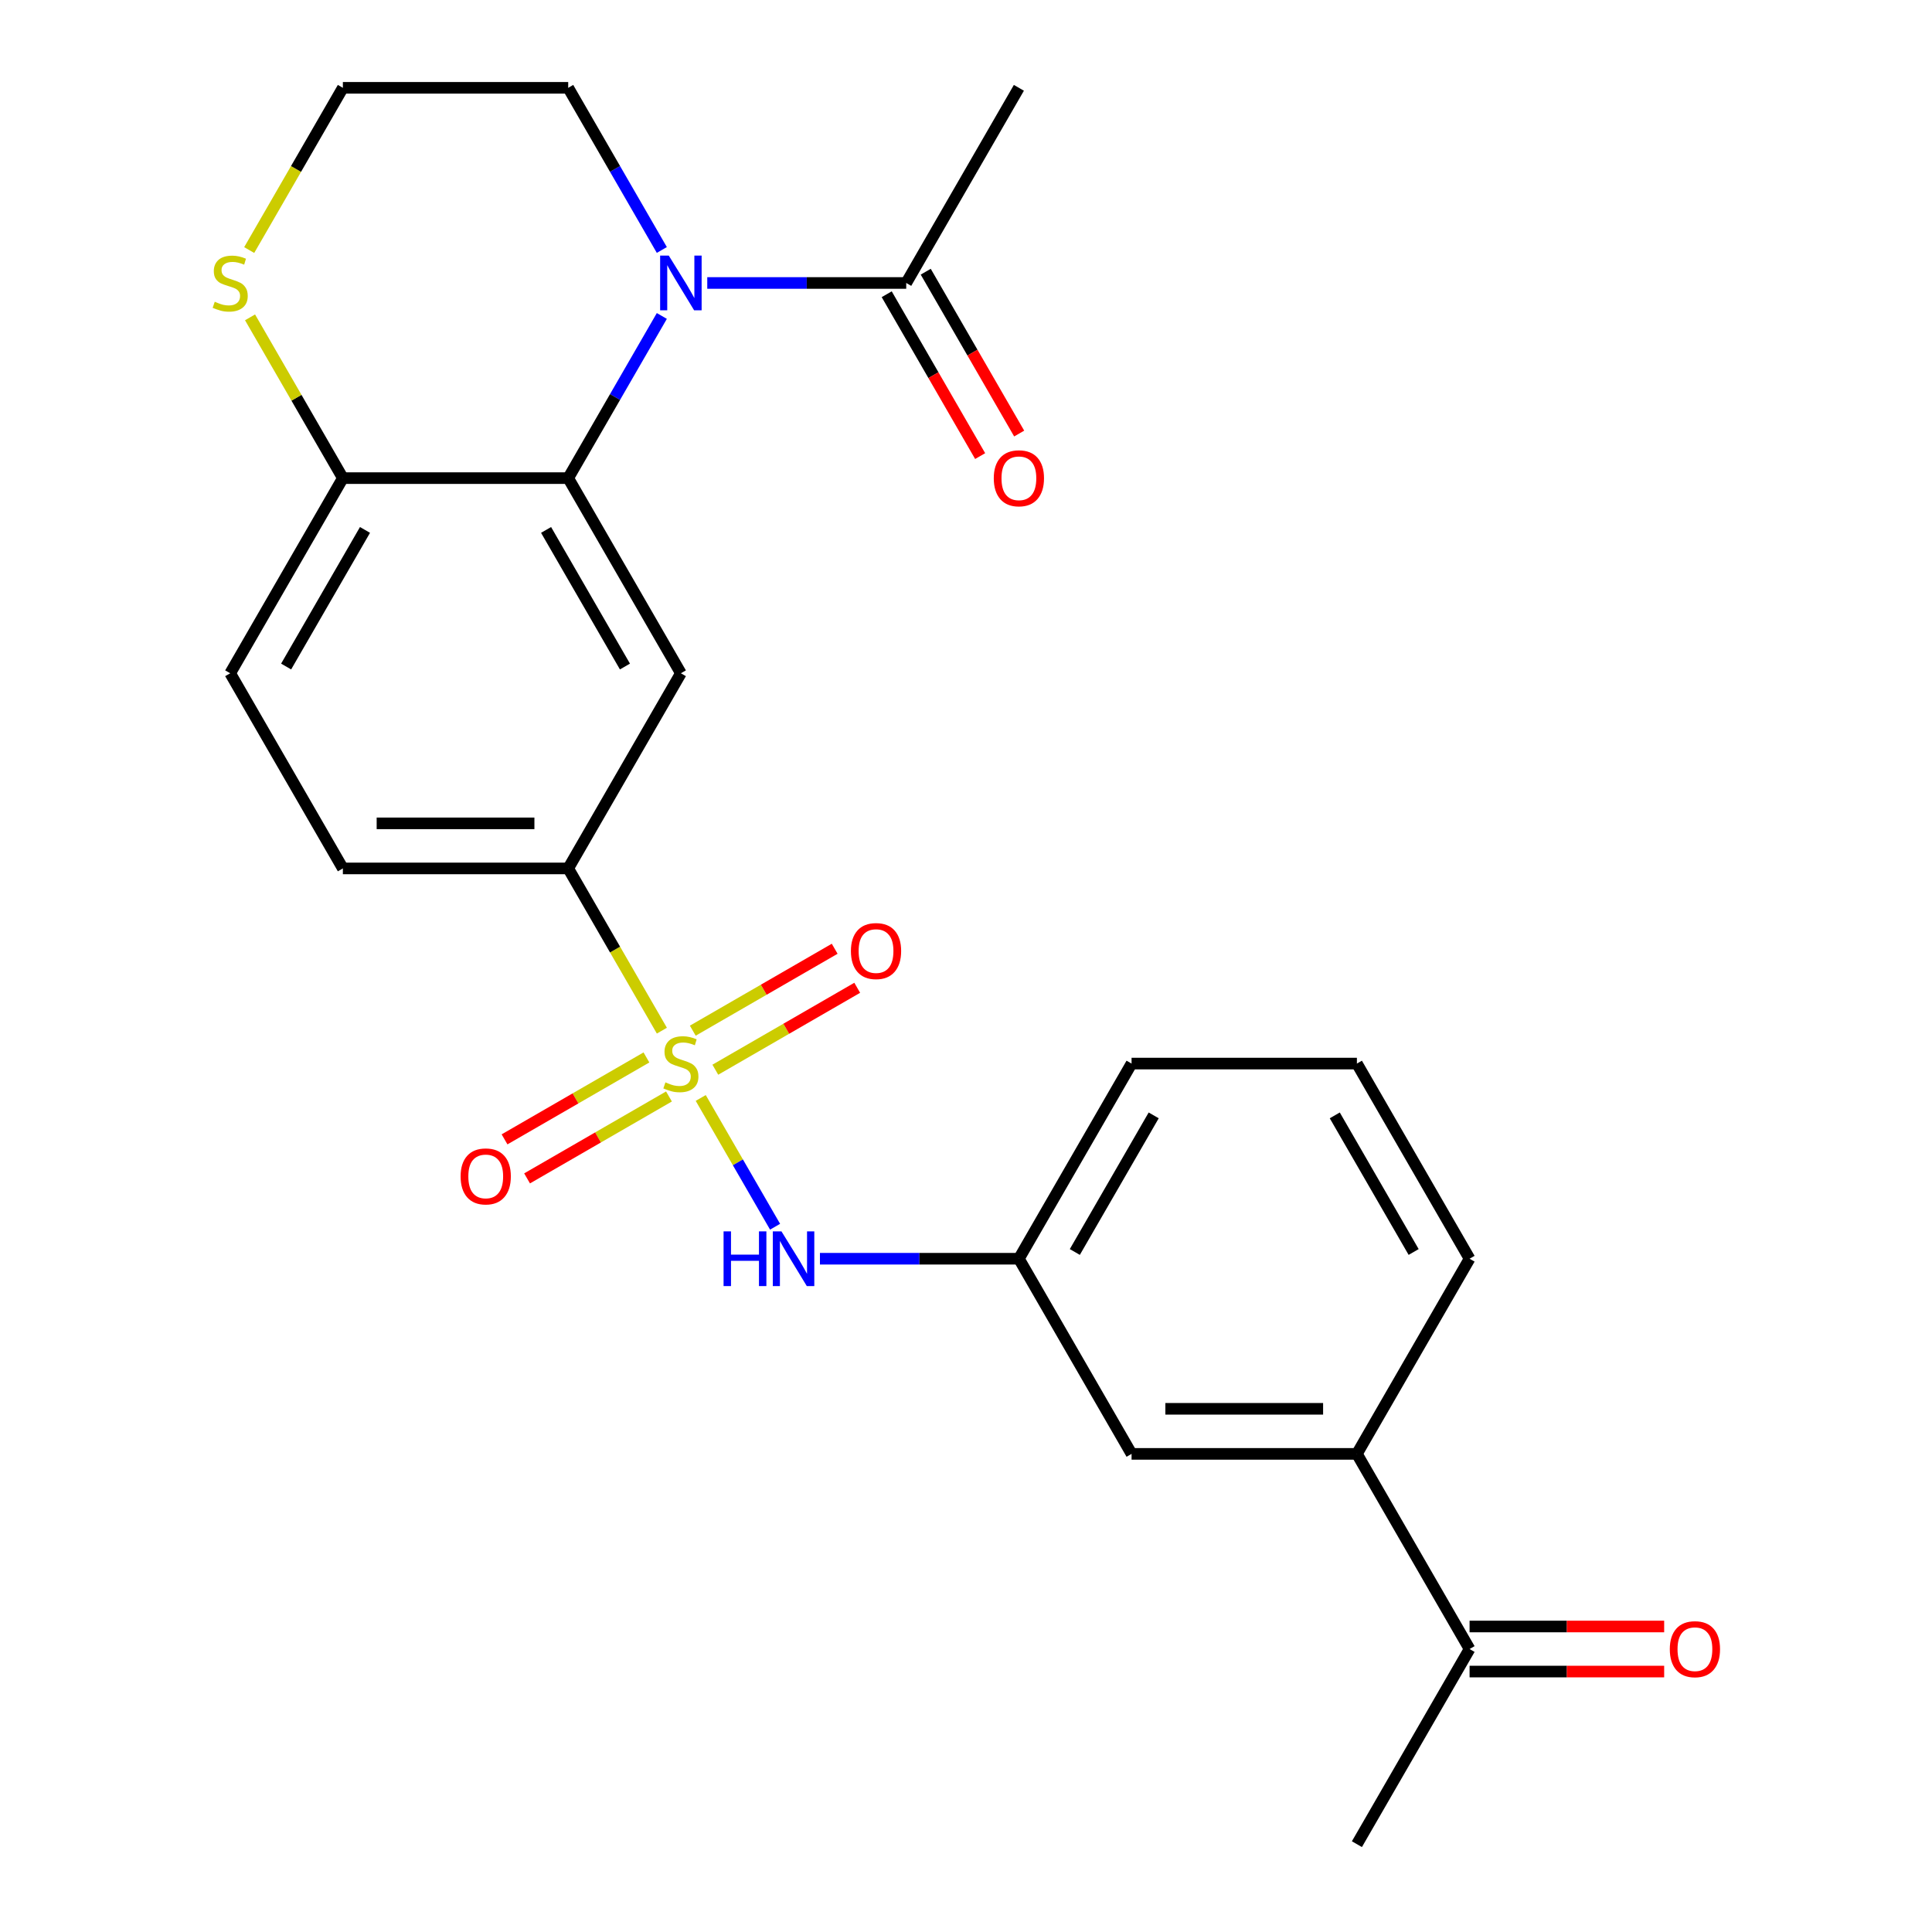 <?xml version='1.0' encoding='iso-8859-1'?>
<svg version='1.1' baseProfile='full'
              xmlns='http://www.w3.org/2000/svg'
                      xmlns:rdkit='http://www.rdkit.org/xml'
                      xmlns:xlink='http://www.w3.org/1999/xlink'
                  xml:space='preserve'
width='1000px' height='1000px' viewBox='0 0 1000 1000'>
<!-- END OF HEADER -->
<rect style='opacity:1.0;fill:#FFFFFF;stroke:none' width='1000' height='1000' x='0' y='0'> </rect>
<path class='bond-3' d='M 342.587,533.469 L 318.346,491.482' style='fill:none;fill-rule:evenodd;stroke:#CCCC00;stroke-width:6px;stroke-linecap:butt;stroke-linejoin:miter;stroke-opacity:1' />
<path class='bond-3' d='M 318.346,491.482 L 294.104,449.495' style='fill:none;fill-rule:evenodd;stroke:#000000;stroke-width:6px;stroke-linecap:butt;stroke-linejoin:miter;stroke-opacity:1' />
<path class='bond-4' d='M 362.697,568.301 L 381.938,601.627' style='fill:none;fill-rule:evenodd;stroke:#CCCC00;stroke-width:6px;stroke-linecap:butt;stroke-linejoin:miter;stroke-opacity:1' />
<path class='bond-4' d='M 381.938,601.627 L 401.179,634.953' style='fill:none;fill-rule:evenodd;stroke:#0000FF;stroke-width:6px;stroke-linecap:butt;stroke-linejoin:miter;stroke-opacity:1' />
<path class='bond-7' d='M 334.595,547.33 L 297.873,568.532' style='fill:none;fill-rule:evenodd;stroke:#CCCC00;stroke-width:6px;stroke-linecap:butt;stroke-linejoin:miter;stroke-opacity:1' />
<path class='bond-7' d='M 297.873,568.532 L 261.15,589.733' style='fill:none;fill-rule:evenodd;stroke:#FF0000;stroke-width:6px;stroke-linecap:butt;stroke-linejoin:miter;stroke-opacity:1' />
<path class='bond-7' d='M 346.259,567.532 L 309.536,588.734' style='fill:none;fill-rule:evenodd;stroke:#CCCC00;stroke-width:6px;stroke-linecap:butt;stroke-linejoin:miter;stroke-opacity:1' />
<path class='bond-7' d='M 309.536,588.734 L 272.814,609.935' style='fill:none;fill-rule:evenodd;stroke:#FF0000;stroke-width:6px;stroke-linecap:butt;stroke-linejoin:miter;stroke-opacity:1' />
<path class='bond-8' d='M 370.25,553.68 L 406.973,532.479' style='fill:none;fill-rule:evenodd;stroke:#CCCC00;stroke-width:6px;stroke-linecap:butt;stroke-linejoin:miter;stroke-opacity:1' />
<path class='bond-8' d='M 406.973,532.479 L 443.695,511.277' style='fill:none;fill-rule:evenodd;stroke:#FF0000;stroke-width:6px;stroke-linecap:butt;stroke-linejoin:miter;stroke-opacity:1' />
<path class='bond-8' d='M 358.587,533.478 L 395.309,512.277' style='fill:none;fill-rule:evenodd;stroke:#CCCC00;stroke-width:6px;stroke-linecap:butt;stroke-linejoin:miter;stroke-opacity:1' />
<path class='bond-8' d='M 395.309,512.277 L 432.031,491.075' style='fill:none;fill-rule:evenodd;stroke:#FF0000;stroke-width:6px;stroke-linecap:butt;stroke-linejoin:miter;stroke-opacity:1' />
<path class='bond-0' d='M 342.564,163.541 L 318.334,205.508' style='fill:none;fill-rule:evenodd;stroke:#0000FF;stroke-width:6px;stroke-linecap:butt;stroke-linejoin:miter;stroke-opacity:1' />
<path class='bond-0' d='M 318.334,205.508 L 294.104,247.475' style='fill:none;fill-rule:evenodd;stroke:#000000;stroke-width:6px;stroke-linecap:butt;stroke-linejoin:miter;stroke-opacity:1' />
<path class='bond-5' d='M 366.079,146.465 L 417.569,146.465' style='fill:none;fill-rule:evenodd;stroke:#0000FF;stroke-width:6px;stroke-linecap:butt;stroke-linejoin:miter;stroke-opacity:1' />
<path class='bond-5' d='M 417.569,146.465 L 469.059,146.465' style='fill:none;fill-rule:evenodd;stroke:#000000;stroke-width:6px;stroke-linecap:butt;stroke-linejoin:miter;stroke-opacity:1' />
<path class='bond-18' d='M 342.564,129.389 L 318.334,87.422' style='fill:none;fill-rule:evenodd;stroke:#0000FF;stroke-width:6px;stroke-linecap:butt;stroke-linejoin:miter;stroke-opacity:1' />
<path class='bond-18' d='M 318.334,87.422 L 294.104,45.455' style='fill:none;fill-rule:evenodd;stroke:#000000;stroke-width:6px;stroke-linecap:butt;stroke-linejoin:miter;stroke-opacity:1' />
<path class='bond-1' d='M 294.104,247.475 L 352.423,348.485' style='fill:none;fill-rule:evenodd;stroke:#000000;stroke-width:6px;stroke-linecap:butt;stroke-linejoin:miter;stroke-opacity:1' />
<path class='bond-1' d='M 282.65,274.29 L 323.473,344.997' style='fill:none;fill-rule:evenodd;stroke:#000000;stroke-width:6px;stroke-linecap:butt;stroke-linejoin:miter;stroke-opacity:1' />
<path class='bond-25' d='M 294.104,247.475 L 177.468,247.475' style='fill:none;fill-rule:evenodd;stroke:#000000;stroke-width:6px;stroke-linecap:butt;stroke-linejoin:miter;stroke-opacity:1' />
<path class='bond-2' d='M 352.423,348.485 L 294.104,449.495' style='fill:none;fill-rule:evenodd;stroke:#000000;stroke-width:6px;stroke-linecap:butt;stroke-linejoin:miter;stroke-opacity:1' />
<path class='bond-15' d='M 294.104,449.495 L 177.468,449.495' style='fill:none;fill-rule:evenodd;stroke:#000000;stroke-width:6px;stroke-linecap:butt;stroke-linejoin:miter;stroke-opacity:1' />
<path class='bond-15' d='M 276.609,426.168 L 194.963,426.168' style='fill:none;fill-rule:evenodd;stroke:#000000;stroke-width:6px;stroke-linecap:butt;stroke-linejoin:miter;stroke-opacity:1' />
<path class='bond-12' d='M 424.397,651.515 L 475.887,651.515' style='fill:none;fill-rule:evenodd;stroke:#0000FF;stroke-width:6px;stroke-linecap:butt;stroke-linejoin:miter;stroke-opacity:1' />
<path class='bond-12' d='M 475.887,651.515 L 527.377,651.515' style='fill:none;fill-rule:evenodd;stroke:#000000;stroke-width:6px;stroke-linecap:butt;stroke-linejoin:miter;stroke-opacity:1' />
<path class='bond-14' d='M 458.958,152.296 L 483.142,194.184' style='fill:none;fill-rule:evenodd;stroke:#000000;stroke-width:6px;stroke-linecap:butt;stroke-linejoin:miter;stroke-opacity:1' />
<path class='bond-14' d='M 483.142,194.184 L 507.325,236.071' style='fill:none;fill-rule:evenodd;stroke:#FF0000;stroke-width:6px;stroke-linecap:butt;stroke-linejoin:miter;stroke-opacity:1' />
<path class='bond-14' d='M 479.16,140.633 L 503.344,182.52' style='fill:none;fill-rule:evenodd;stroke:#000000;stroke-width:6px;stroke-linecap:butt;stroke-linejoin:miter;stroke-opacity:1' />
<path class='bond-14' d='M 503.344,182.52 L 527.527,224.407' style='fill:none;fill-rule:evenodd;stroke:#FF0000;stroke-width:6px;stroke-linecap:butt;stroke-linejoin:miter;stroke-opacity:1' />
<path class='bond-20' d='M 469.059,146.465 L 527.377,45.455' style='fill:none;fill-rule:evenodd;stroke:#000000;stroke-width:6px;stroke-linecap:butt;stroke-linejoin:miter;stroke-opacity:1' />
<path class='bond-6' d='M 177.468,247.475 L 119.15,348.485' style='fill:none;fill-rule:evenodd;stroke:#000000;stroke-width:6px;stroke-linecap:butt;stroke-linejoin:miter;stroke-opacity:1' />
<path class='bond-6' d='M 188.922,274.29 L 148.1,344.997' style='fill:none;fill-rule:evenodd;stroke:#000000;stroke-width:6px;stroke-linecap:butt;stroke-linejoin:miter;stroke-opacity:1' />
<path class='bond-9' d='M 177.468,247.475 L 153.446,205.868' style='fill:none;fill-rule:evenodd;stroke:#000000;stroke-width:6px;stroke-linecap:butt;stroke-linejoin:miter;stroke-opacity:1' />
<path class='bond-9' d='M 153.446,205.868 L 129.424,164.261' style='fill:none;fill-rule:evenodd;stroke:#CCCC00;stroke-width:6px;stroke-linecap:butt;stroke-linejoin:miter;stroke-opacity:1' />
<path class='bond-19' d='M 128.986,129.429 L 153.227,87.442' style='fill:none;fill-rule:evenodd;stroke:#CCCC00;stroke-width:6px;stroke-linecap:butt;stroke-linejoin:miter;stroke-opacity:1' />
<path class='bond-19' d='M 153.227,87.442 L 177.468,45.455' style='fill:none;fill-rule:evenodd;stroke:#000000;stroke-width:6px;stroke-linecap:butt;stroke-linejoin:miter;stroke-opacity:1' />
<path class='bond-10' d='M 702.332,752.525 L 585.695,752.525' style='fill:none;fill-rule:evenodd;stroke:#000000;stroke-width:6px;stroke-linecap:butt;stroke-linejoin:miter;stroke-opacity:1' />
<path class='bond-10' d='M 684.836,729.198 L 603.191,729.198' style='fill:none;fill-rule:evenodd;stroke:#000000;stroke-width:6px;stroke-linecap:butt;stroke-linejoin:miter;stroke-opacity:1' />
<path class='bond-11' d='M 702.332,752.525 L 760.65,853.535' style='fill:none;fill-rule:evenodd;stroke:#000000;stroke-width:6px;stroke-linecap:butt;stroke-linejoin:miter;stroke-opacity:1' />
<path class='bond-26' d='M 702.332,752.525 L 760.65,651.515' style='fill:none;fill-rule:evenodd;stroke:#000000;stroke-width:6px;stroke-linecap:butt;stroke-linejoin:miter;stroke-opacity:1' />
<path class='bond-17' d='M 760.65,865.199 L 811.01,865.199' style='fill:none;fill-rule:evenodd;stroke:#000000;stroke-width:6px;stroke-linecap:butt;stroke-linejoin:miter;stroke-opacity:1' />
<path class='bond-17' d='M 811.01,865.199 L 861.371,865.199' style='fill:none;fill-rule:evenodd;stroke:#FF0000;stroke-width:6px;stroke-linecap:butt;stroke-linejoin:miter;stroke-opacity:1' />
<path class='bond-17' d='M 760.65,841.872 L 811.01,841.872' style='fill:none;fill-rule:evenodd;stroke:#000000;stroke-width:6px;stroke-linecap:butt;stroke-linejoin:miter;stroke-opacity:1' />
<path class='bond-17' d='M 811.01,841.872 L 861.371,841.872' style='fill:none;fill-rule:evenodd;stroke:#FF0000;stroke-width:6px;stroke-linecap:butt;stroke-linejoin:miter;stroke-opacity:1' />
<path class='bond-24' d='M 760.65,853.535 L 702.332,954.545' style='fill:none;fill-rule:evenodd;stroke:#000000;stroke-width:6px;stroke-linecap:butt;stroke-linejoin:miter;stroke-opacity:1' />
<path class='bond-13' d='M 527.377,651.515 L 585.695,752.525' style='fill:none;fill-rule:evenodd;stroke:#000000;stroke-width:6px;stroke-linecap:butt;stroke-linejoin:miter;stroke-opacity:1' />
<path class='bond-23' d='M 527.377,651.515 L 585.695,550.505' style='fill:none;fill-rule:evenodd;stroke:#000000;stroke-width:6px;stroke-linecap:butt;stroke-linejoin:miter;stroke-opacity:1' />
<path class='bond-23' d='M 556.327,648.027 L 597.15,577.32' style='fill:none;fill-rule:evenodd;stroke:#000000;stroke-width:6px;stroke-linecap:butt;stroke-linejoin:miter;stroke-opacity:1' />
<path class='bond-16' d='M 177.468,449.495 L 119.15,348.485' style='fill:none;fill-rule:evenodd;stroke:#000000;stroke-width:6px;stroke-linecap:butt;stroke-linejoin:miter;stroke-opacity:1' />
<path class='bond-27' d='M 294.104,45.455 L 177.468,45.455' style='fill:none;fill-rule:evenodd;stroke:#000000;stroke-width:6px;stroke-linecap:butt;stroke-linejoin:miter;stroke-opacity:1' />
<path class='bond-21' d='M 760.65,651.515 L 702.332,550.505' style='fill:none;fill-rule:evenodd;stroke:#000000;stroke-width:6px;stroke-linecap:butt;stroke-linejoin:miter;stroke-opacity:1' />
<path class='bond-21' d='M 731.7,648.027 L 690.878,577.32' style='fill:none;fill-rule:evenodd;stroke:#000000;stroke-width:6px;stroke-linecap:butt;stroke-linejoin:miter;stroke-opacity:1' />
<path class='bond-22' d='M 702.332,550.505 L 585.695,550.505' style='fill:none;fill-rule:evenodd;stroke:#000000;stroke-width:6px;stroke-linecap:butt;stroke-linejoin:miter;stroke-opacity:1' />
<path  class='atom-0' d='M 344.423 560.225
Q 344.743 560.345, 346.063 560.905
Q 347.383 561.465, 348.823 561.825
Q 350.303 562.145, 351.743 562.145
Q 354.423 562.145, 355.983 560.865
Q 357.543 559.545, 357.543 557.265
Q 357.543 555.705, 356.743 554.745
Q 355.983 553.785, 354.783 553.265
Q 353.583 552.745, 351.583 552.145
Q 349.063 551.385, 347.543 550.665
Q 346.063 549.945, 344.983 548.425
Q 343.943 546.905, 343.943 544.345
Q 343.943 540.785, 346.343 538.585
Q 348.783 536.385, 353.583 536.385
Q 356.863 536.385, 360.583 537.945
L 359.663 541.025
Q 356.263 539.625, 353.703 539.625
Q 350.943 539.625, 349.423 540.785
Q 347.903 541.905, 347.943 543.865
Q 347.943 545.385, 348.703 546.305
Q 349.503 547.225, 350.623 547.745
Q 351.783 548.265, 353.703 548.865
Q 356.263 549.665, 357.783 550.465
Q 359.303 551.265, 360.383 552.905
Q 361.503 554.505, 361.503 557.265
Q 361.503 561.185, 358.863 563.305
Q 356.263 565.385, 351.903 565.385
Q 349.383 565.385, 347.463 564.825
Q 345.583 564.305, 343.343 563.385
L 344.423 560.225
' fill='#CCCC00'/>
<path  class='atom-1' d='M 346.163 132.305
L 355.443 147.305
Q 356.363 148.785, 357.843 151.465
Q 359.323 154.145, 359.403 154.305
L 359.403 132.305
L 363.163 132.305
L 363.163 160.625
L 359.283 160.625
L 349.323 144.225
Q 348.163 142.305, 346.923 140.105
Q 345.723 137.905, 345.363 137.225
L 345.363 160.625
L 341.683 160.625
L 341.683 132.305
L 346.163 132.305
' fill='#0000FF'/>
<path  class='atom-5' d='M 374.521 637.355
L 378.361 637.355
L 378.361 649.395
L 392.841 649.395
L 392.841 637.355
L 396.681 637.355
L 396.681 665.675
L 392.841 665.675
L 392.841 652.595
L 378.361 652.595
L 378.361 665.675
L 374.521 665.675
L 374.521 637.355
' fill='#0000FF'/>
<path  class='atom-5' d='M 404.481 637.355
L 413.761 652.355
Q 414.681 653.835, 416.161 656.515
Q 417.641 659.195, 417.721 659.355
L 417.721 637.355
L 421.481 637.355
L 421.481 665.675
L 417.601 665.675
L 407.641 649.275
Q 406.481 647.355, 405.241 645.155
Q 404.041 642.955, 403.681 642.275
L 403.681 665.675
L 400.001 665.675
L 400.001 637.355
L 404.481 637.355
' fill='#0000FF'/>
<path  class='atom-8' d='M 238.413 608.903
Q 238.413 602.103, 241.773 598.303
Q 245.133 594.503, 251.413 594.503
Q 257.693 594.503, 261.053 598.303
Q 264.413 602.103, 264.413 608.903
Q 264.413 615.783, 261.013 619.703
Q 257.613 623.583, 251.413 623.583
Q 245.173 623.583, 241.773 619.703
Q 238.413 615.823, 238.413 608.903
M 251.413 620.383
Q 255.733 620.383, 258.053 617.503
Q 260.413 614.583, 260.413 608.903
Q 260.413 603.343, 258.053 600.543
Q 255.733 597.703, 251.413 597.703
Q 247.093 597.703, 244.733 600.503
Q 242.413 603.303, 242.413 608.903
Q 242.413 614.623, 244.733 617.503
Q 247.093 620.383, 251.413 620.383
' fill='#FF0000'/>
<path  class='atom-9' d='M 440.433 492.267
Q 440.433 485.467, 443.793 481.667
Q 447.153 477.867, 453.433 477.867
Q 459.713 477.867, 463.073 481.667
Q 466.433 485.467, 466.433 492.267
Q 466.433 499.147, 463.033 503.067
Q 459.633 506.947, 453.433 506.947
Q 447.193 506.947, 443.793 503.067
Q 440.433 499.187, 440.433 492.267
M 453.433 503.747
Q 457.753 503.747, 460.073 500.867
Q 462.433 497.947, 462.433 492.267
Q 462.433 486.707, 460.073 483.907
Q 457.753 481.067, 453.433 481.067
Q 449.113 481.067, 446.753 483.867
Q 444.433 486.667, 444.433 492.267
Q 444.433 497.987, 446.753 500.867
Q 449.113 503.747, 453.433 503.747
' fill='#FF0000'/>
<path  class='atom-10' d='M 111.15 156.185
Q 111.47 156.305, 112.79 156.865
Q 114.11 157.425, 115.55 157.785
Q 117.03 158.105, 118.47 158.105
Q 121.15 158.105, 122.71 156.825
Q 124.27 155.505, 124.27 153.225
Q 124.27 151.665, 123.47 150.705
Q 122.71 149.745, 121.51 149.225
Q 120.31 148.705, 118.31 148.105
Q 115.79 147.345, 114.27 146.625
Q 112.79 145.905, 111.71 144.385
Q 110.67 142.865, 110.67 140.305
Q 110.67 136.745, 113.07 134.545
Q 115.51 132.345, 120.31 132.345
Q 123.59 132.345, 127.31 133.905
L 126.39 136.985
Q 122.99 135.585, 120.43 135.585
Q 117.67 135.585, 116.15 136.745
Q 114.63 137.865, 114.67 139.825
Q 114.67 141.345, 115.43 142.265
Q 116.23 143.185, 117.35 143.705
Q 118.51 144.225, 120.43 144.825
Q 122.99 145.625, 124.51 146.425
Q 126.03 147.225, 127.11 148.865
Q 128.23 150.465, 128.23 153.225
Q 128.23 157.145, 125.59 159.265
Q 122.99 161.345, 118.63 161.345
Q 116.11 161.345, 114.19 160.785
Q 112.31 160.265, 110.07 159.345
L 111.15 156.185
' fill='#CCCC00'/>
<path  class='atom-15' d='M 514.377 247.555
Q 514.377 240.755, 517.737 236.955
Q 521.097 233.155, 527.377 233.155
Q 533.657 233.155, 537.017 236.955
Q 540.377 240.755, 540.377 247.555
Q 540.377 254.435, 536.977 258.355
Q 533.577 262.235, 527.377 262.235
Q 521.137 262.235, 517.737 258.355
Q 514.377 254.475, 514.377 247.555
M 527.377 259.035
Q 531.697 259.035, 534.017 256.155
Q 536.377 253.235, 536.377 247.555
Q 536.377 241.995, 534.017 239.195
Q 531.697 236.355, 527.377 236.355
Q 523.057 236.355, 520.697 239.155
Q 518.377 241.955, 518.377 247.555
Q 518.377 253.275, 520.697 256.155
Q 523.057 259.035, 527.377 259.035
' fill='#FF0000'/>
<path  class='atom-18' d='M 864.287 853.615
Q 864.287 846.815, 867.647 843.015
Q 871.007 839.215, 877.287 839.215
Q 883.567 839.215, 886.927 843.015
Q 890.287 846.815, 890.287 853.615
Q 890.287 860.495, 886.887 864.415
Q 883.487 868.295, 877.287 868.295
Q 871.047 868.295, 867.647 864.415
Q 864.287 860.535, 864.287 853.615
M 877.287 865.095
Q 881.607 865.095, 883.927 862.215
Q 886.287 859.295, 886.287 853.615
Q 886.287 848.055, 883.927 845.255
Q 881.607 842.415, 877.287 842.415
Q 872.967 842.415, 870.607 845.215
Q 868.287 848.015, 868.287 853.615
Q 868.287 859.335, 870.607 862.215
Q 872.967 865.095, 877.287 865.095
' fill='#FF0000'/>
</svg>
